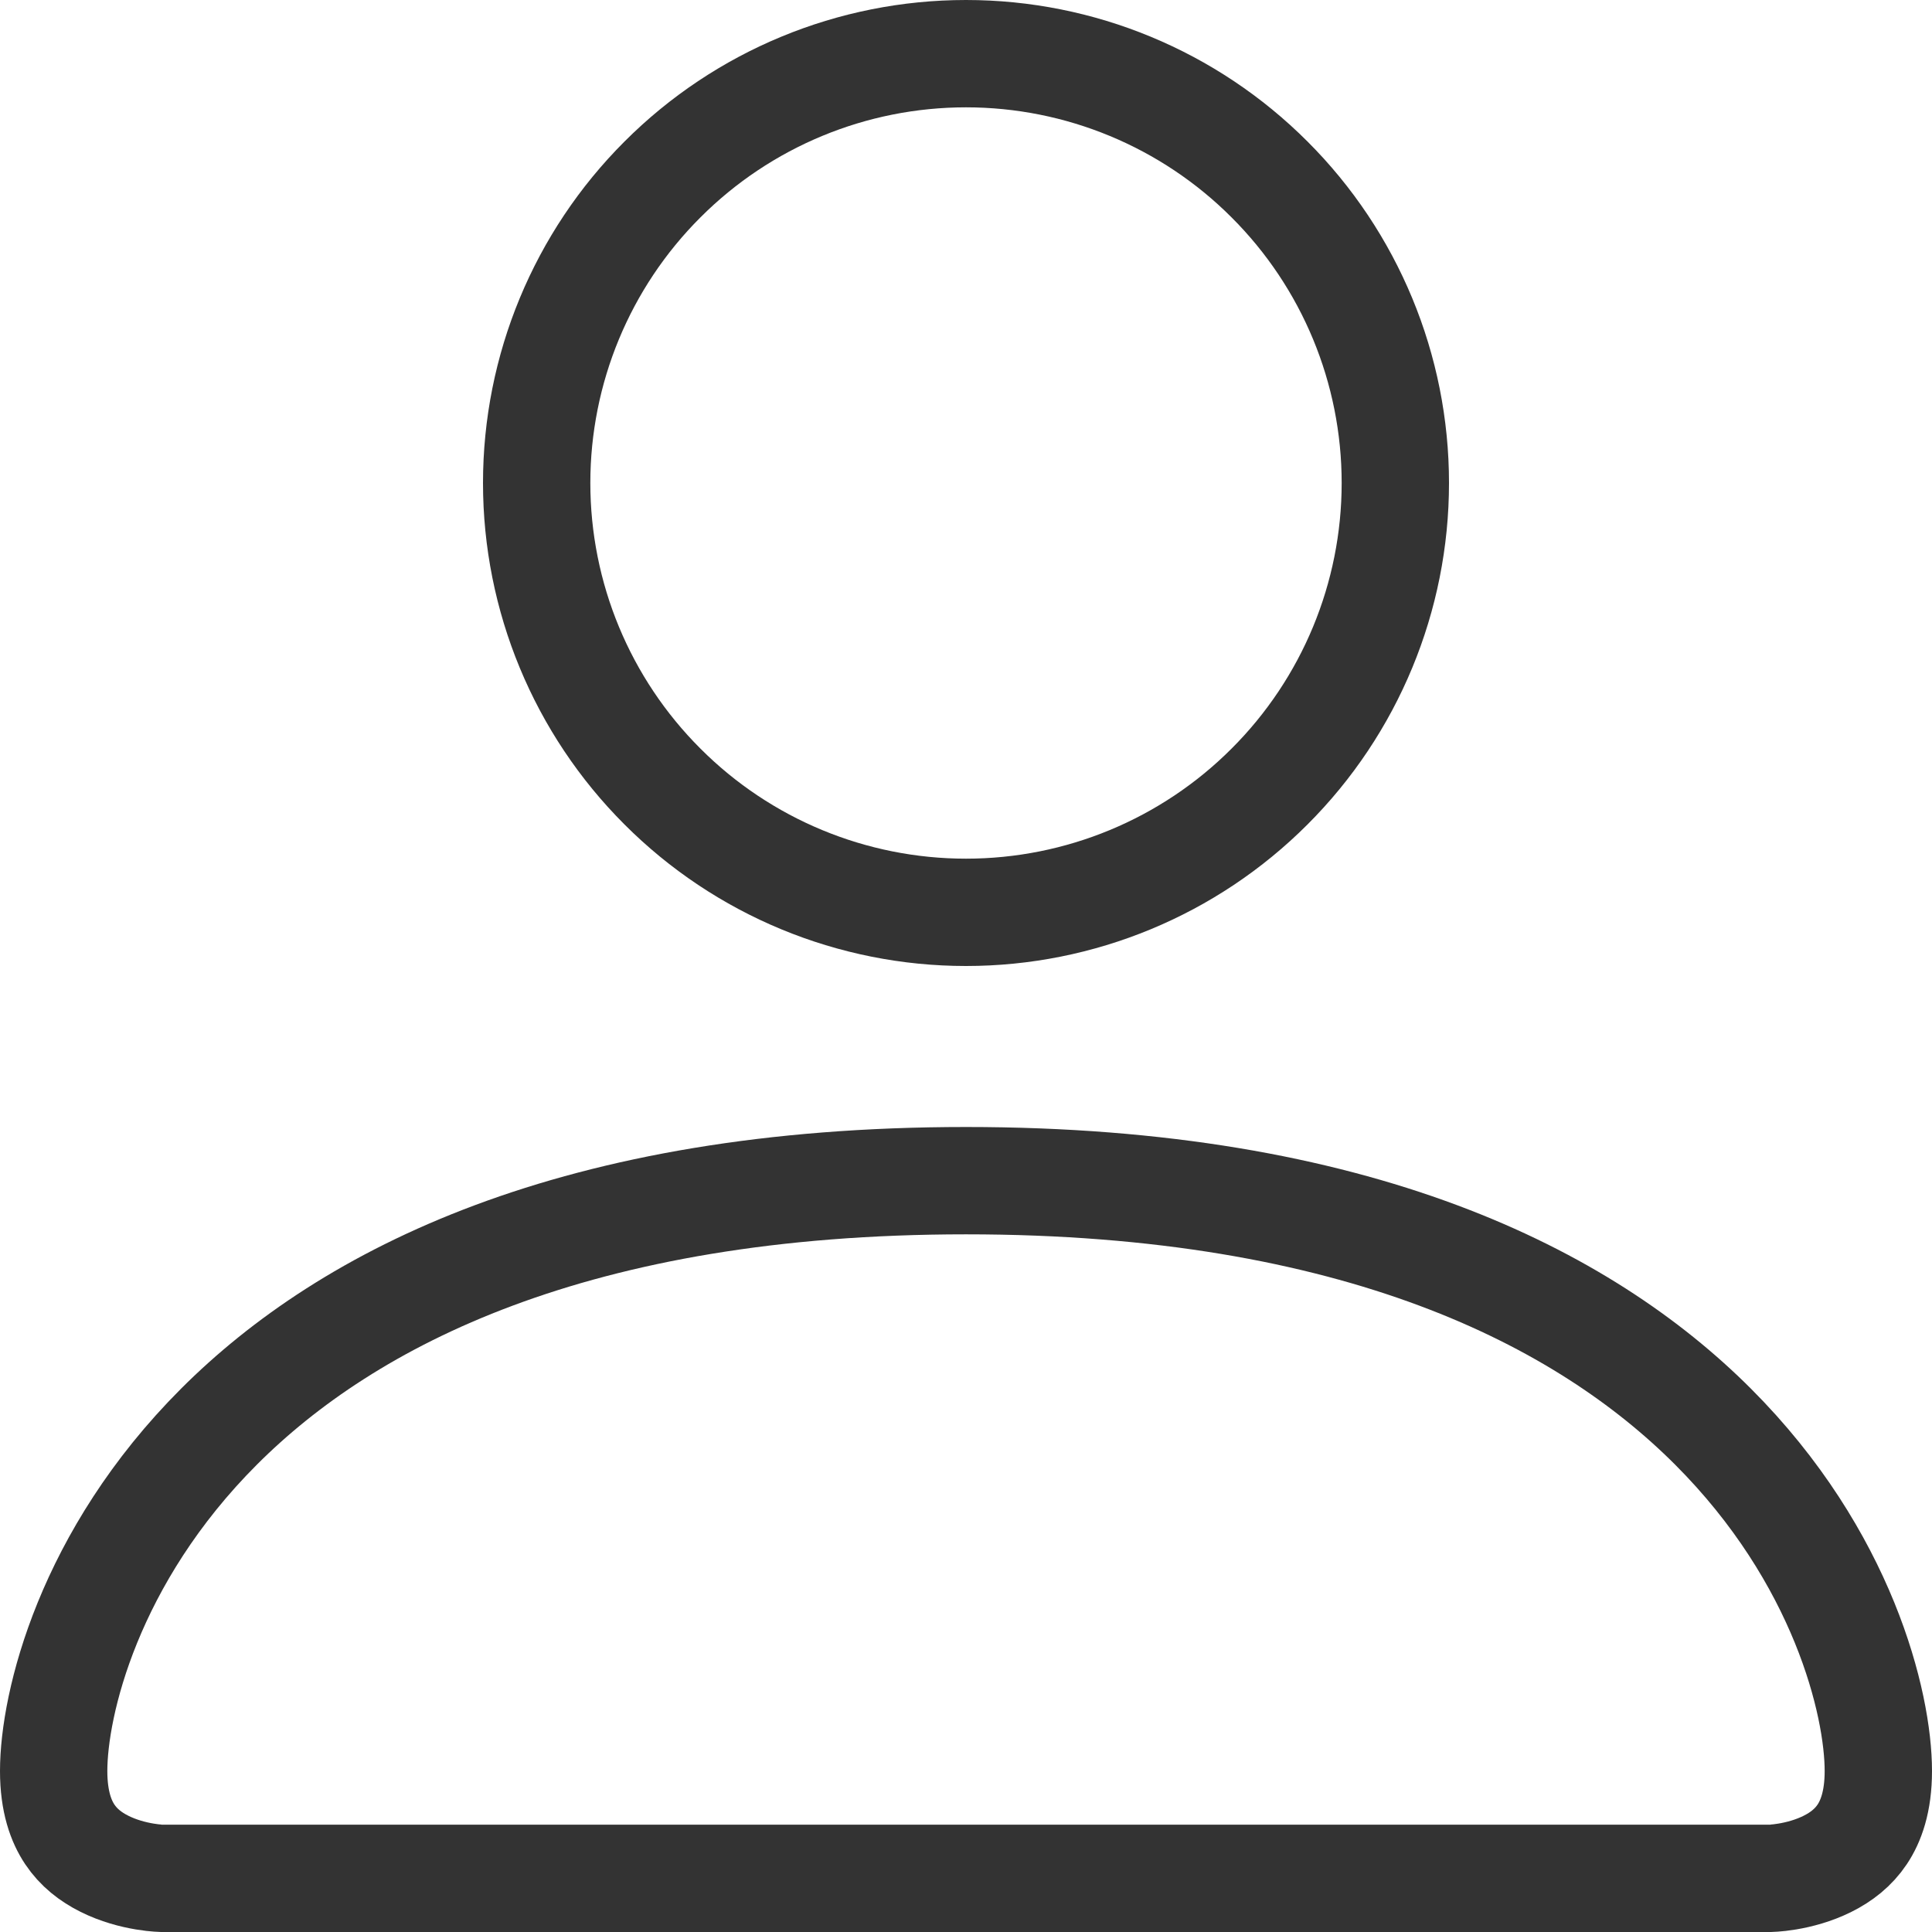 <svg width="18" height="18" viewBox="0 0 18 18" fill="none" xmlns="http://www.w3.org/2000/svg">
<path d="M1.502 17.5L1.503 17.5L1.5 17.5C1.495 17.5 1.485 17.499 1.471 17.498C1.443 17.496 1.401 17.492 1.348 17.483C1.24 17.465 1.104 17.43 0.974 17.365C0.845 17.301 0.732 17.213 0.65 17.09C0.57 16.97 0.5 16.788 0.5 16.5C0.5 15.878 0.825 14.507 2.041 13.291C3.242 12.09 5.355 11 9 11C12.645 11 14.758 12.09 15.959 13.291C17.175 14.507 17.5 15.878 17.5 16.5C17.5 16.788 17.43 16.97 17.35 17.09C17.268 17.213 17.155 17.301 17.026 17.365C16.896 17.43 16.76 17.465 16.652 17.483C16.599 17.492 16.557 17.496 16.529 17.498C16.515 17.499 16.505 17.5 16.5 17.5L16.497 17.5L16.498 17.5L16.499 17.5H16.497H1.503H1.501L1.502 17.5ZM11.828 7.328C11.078 8.079 10.061 8.5 9 8.5C7.939 8.5 6.922 8.079 6.172 7.328C5.421 6.578 5 5.561 5 4.5C5 3.439 5.421 2.422 6.172 1.672C6.922 0.921 7.939 0.5 9 0.5C10.061 0.5 11.078 0.921 11.828 1.672C12.579 2.422 13 3.439 13 4.5C13 5.561 12.579 6.578 11.828 7.328Z" stroke="#333333"/>
</svg>
